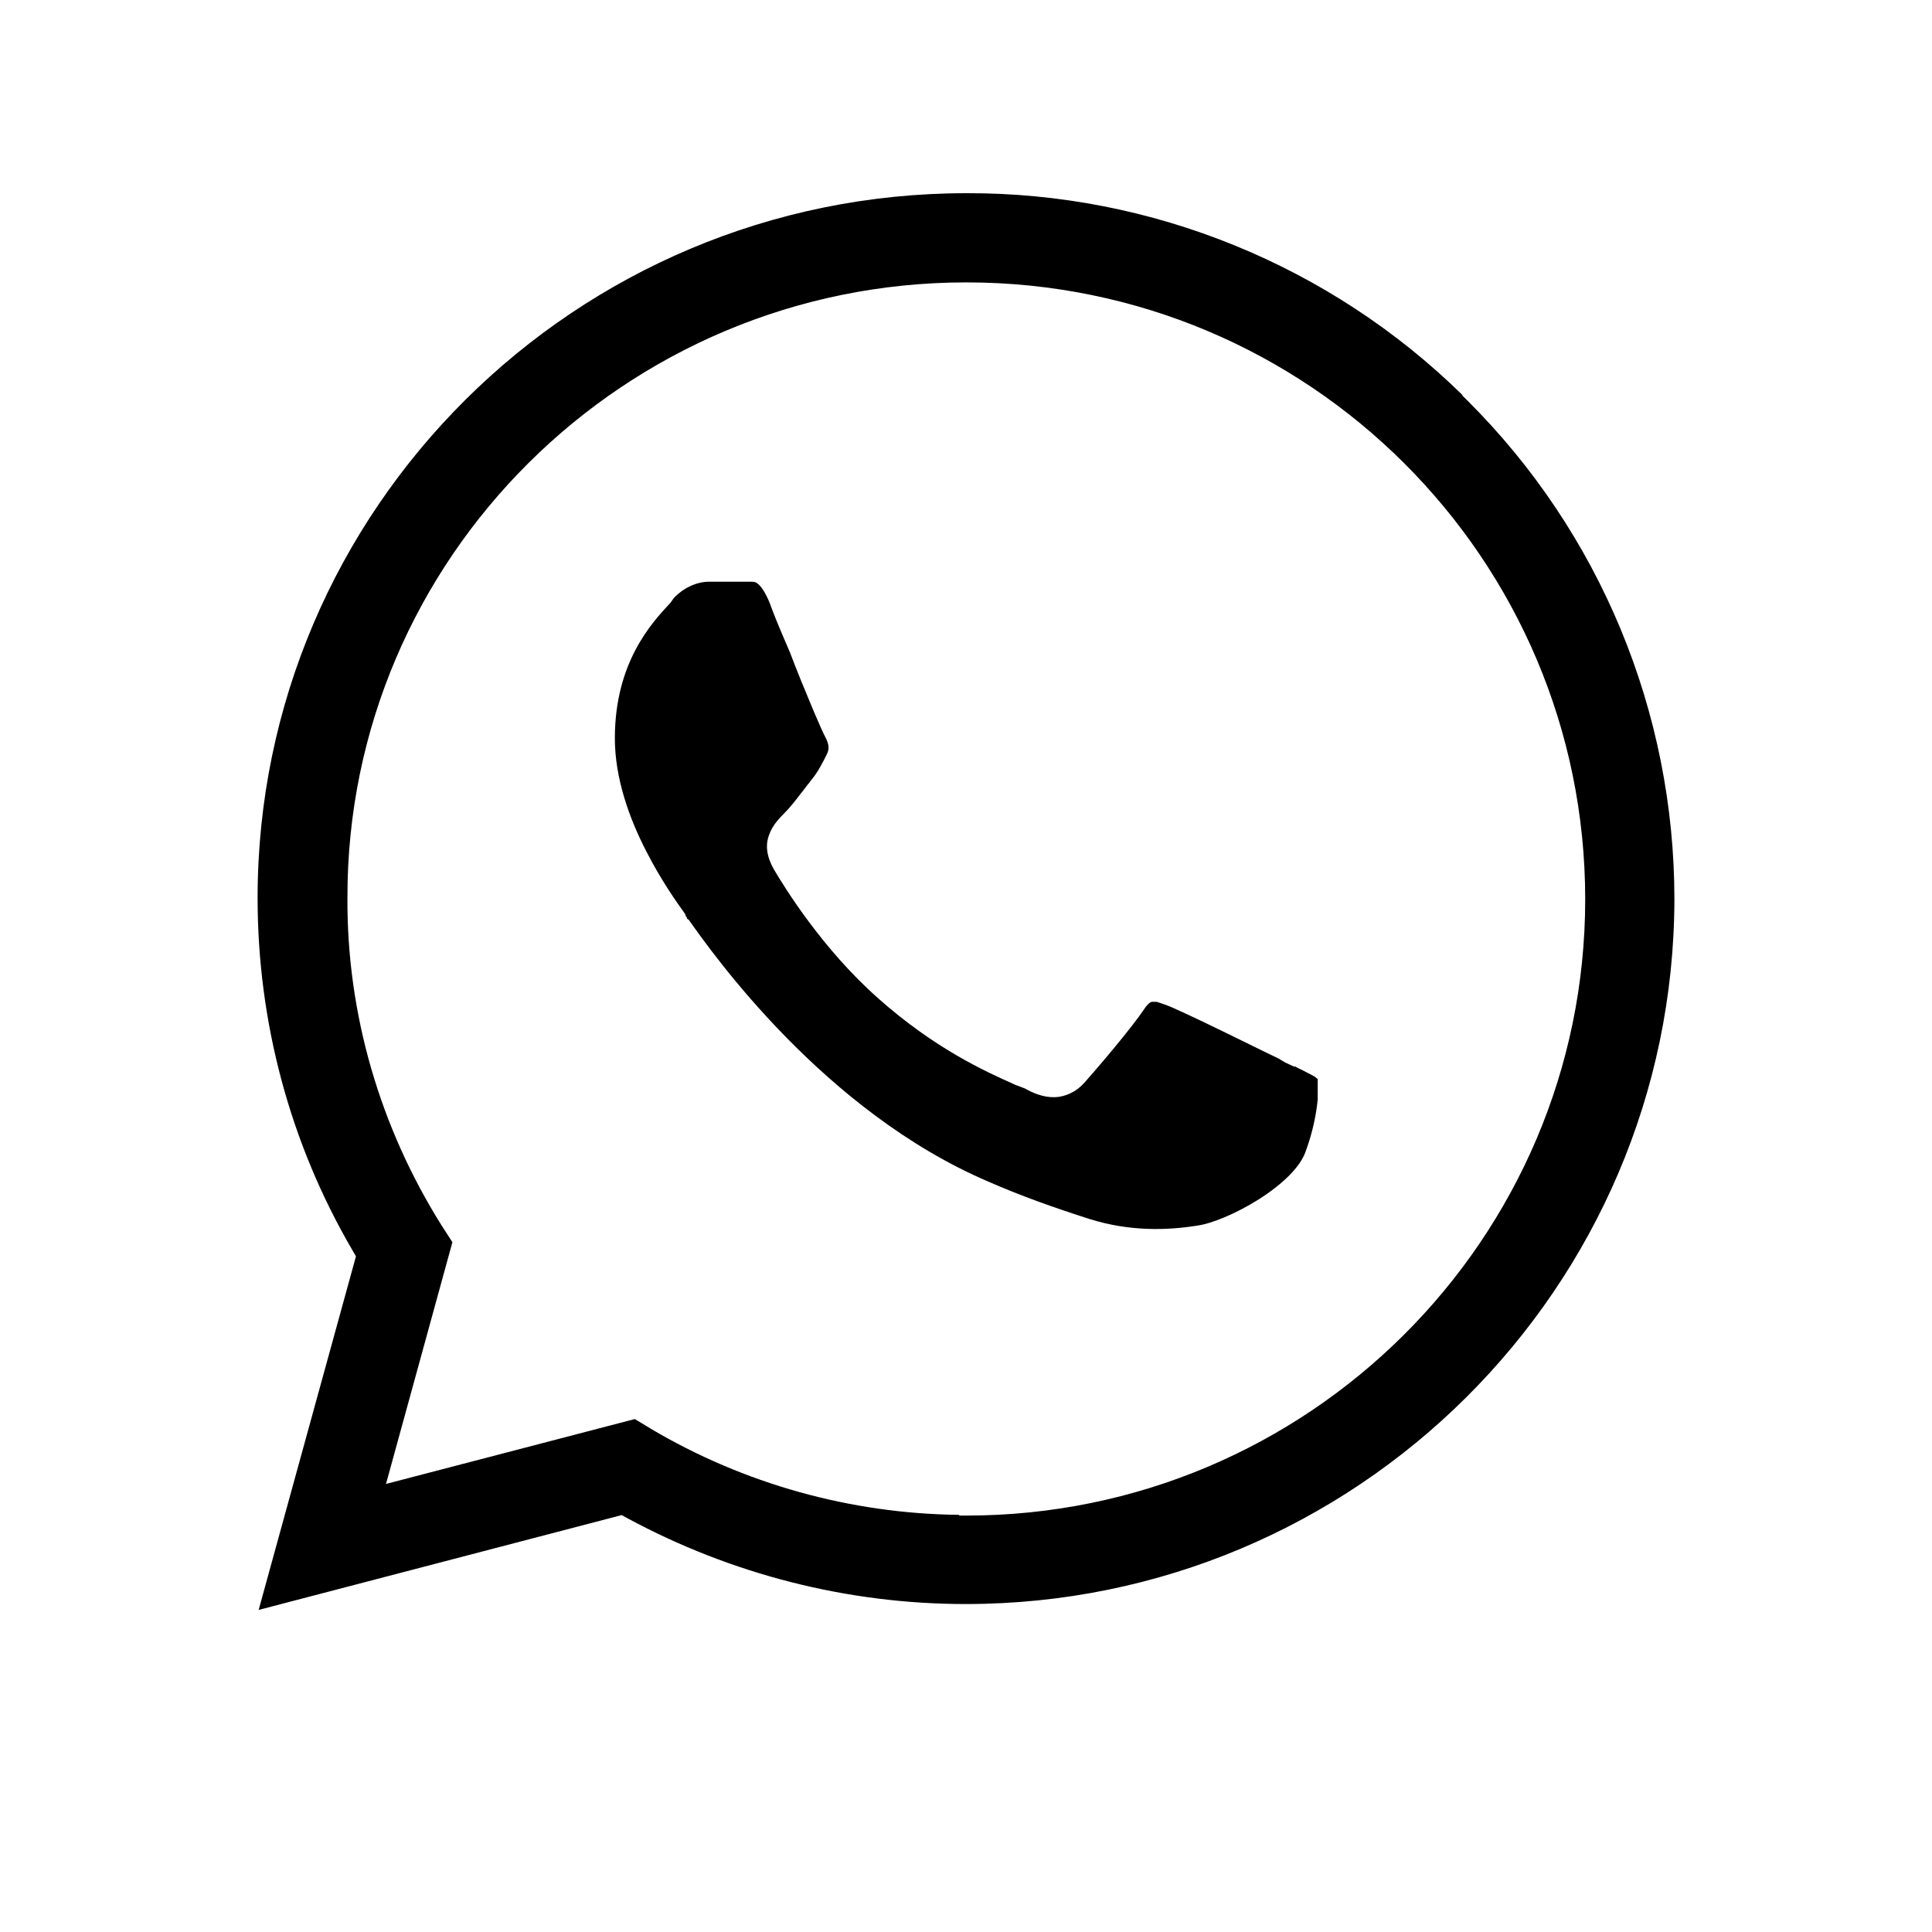 <svg width="24" height="24" viewBox="0 0 24 24" fill="none" xmlns="http://www.w3.org/2000/svg">
<path d="M16.057 13.241L15.967 13.2L15.884 13.15C15.799 13.11 15.686 13.054 15.559 12.992L15.559 12.992C15.455 12.941 15.342 12.886 15.228 12.83C14.892 12.666 14.58 12.519 14.49 12.486C14.472 12.48 14.456 12.474 14.44 12.469C14.412 12.459 14.388 12.45 14.367 12.445H14.309C14.309 12.445 14.276 12.445 14.219 12.527C14.063 12.765 13.62 13.282 13.489 13.429C13.406 13.528 13.3 13.602 13.152 13.626C13.013 13.643 12.881 13.602 12.758 13.536C12.739 13.523 12.703 13.51 12.655 13.492C12.649 13.49 12.642 13.487 12.636 13.485C12.63 13.483 12.625 13.481 12.619 13.479C12.607 13.473 12.595 13.468 12.583 13.463L12.582 13.462C12.244 13.311 11.616 13.029 10.912 12.404C10.215 11.788 9.747 11.025 9.616 10.804C9.526 10.648 9.501 10.5 9.558 10.361C9.599 10.246 9.69 10.156 9.747 10.098C9.805 10.041 9.878 9.95 9.952 9.852C9.952 9.852 9.993 9.803 10.01 9.778C10.018 9.766 10.028 9.754 10.038 9.741C10.049 9.729 10.059 9.717 10.067 9.704C10.143 9.613 10.177 9.55 10.227 9.457C10.231 9.449 10.235 9.442 10.239 9.434L10.272 9.368C10.305 9.302 10.297 9.245 10.256 9.163C10.227 9.112 10.172 8.983 10.108 8.835L10.108 8.834C10.1 8.815 10.092 8.796 10.084 8.777C10.001 8.58 9.903 8.342 9.813 8.104L9.739 7.932C9.665 7.76 9.599 7.596 9.558 7.481C9.485 7.308 9.427 7.259 9.402 7.243C9.378 7.226 9.361 7.226 9.296 7.226H8.812C8.648 7.226 8.483 7.308 8.369 7.431L8.328 7.489L8.321 7.496C8.097 7.737 7.638 8.229 7.638 9.171C7.638 9.671 7.819 10.172 8.032 10.582C8.215 10.94 8.41 11.213 8.492 11.327C8.502 11.341 8.51 11.353 8.516 11.362V11.378L8.533 11.395V11.411L8.557 11.427L8.565 11.439C8.862 11.858 10.242 13.807 12.274 14.677C12.684 14.857 13.103 15.005 13.538 15.144C14.038 15.3 14.498 15.284 14.867 15.226C15.048 15.202 15.351 15.079 15.638 14.898C15.934 14.709 16.155 14.496 16.221 14.299C16.311 14.053 16.352 13.832 16.369 13.659V13.405C16.369 13.405 16.352 13.388 16.328 13.372C16.307 13.36 16.282 13.347 16.254 13.333L16.254 13.333C16.225 13.319 16.192 13.302 16.155 13.282C16.138 13.276 16.121 13.266 16.107 13.258C16.1 13.255 16.095 13.251 16.09 13.249H16.073L16.057 13.241Z" fill="black"/>
<path fill-rule="evenodd" clip-rule="evenodd" d="M18.166 4.906C16.528 3.3 14.309 2.392 12.005 2.4L12.005 2.4H12.004C7.144 2.4 3.2 6.33 3.2 11.155C3.2 12.694 3.601 14.201 4.378 15.531L4.422 15.606L3.213 19.999L7.723 18.821L7.794 18.86C9.085 19.557 10.529 19.926 11.996 19.926C16.847 19.926 20.792 15.997 20.8 11.171C20.8 8.846 19.878 6.617 18.227 4.974L18.166 4.914V4.906ZM4.316 11.154C4.308 6.937 7.765 3.508 12.004 3.508C16.252 3.508 19.692 6.938 19.692 11.171C19.692 15.396 16.244 18.827 12.004 18.827H11.919L11.911 18.818C10.566 18.803 9.24 18.433 8.084 17.748L8.083 17.747L7.886 17.628L4.795 18.434L5.62 15.431L5.489 15.228L5.488 15.227C4.721 14.005 4.308 12.597 4.316 11.154Z" fill="black"/>
</svg>
